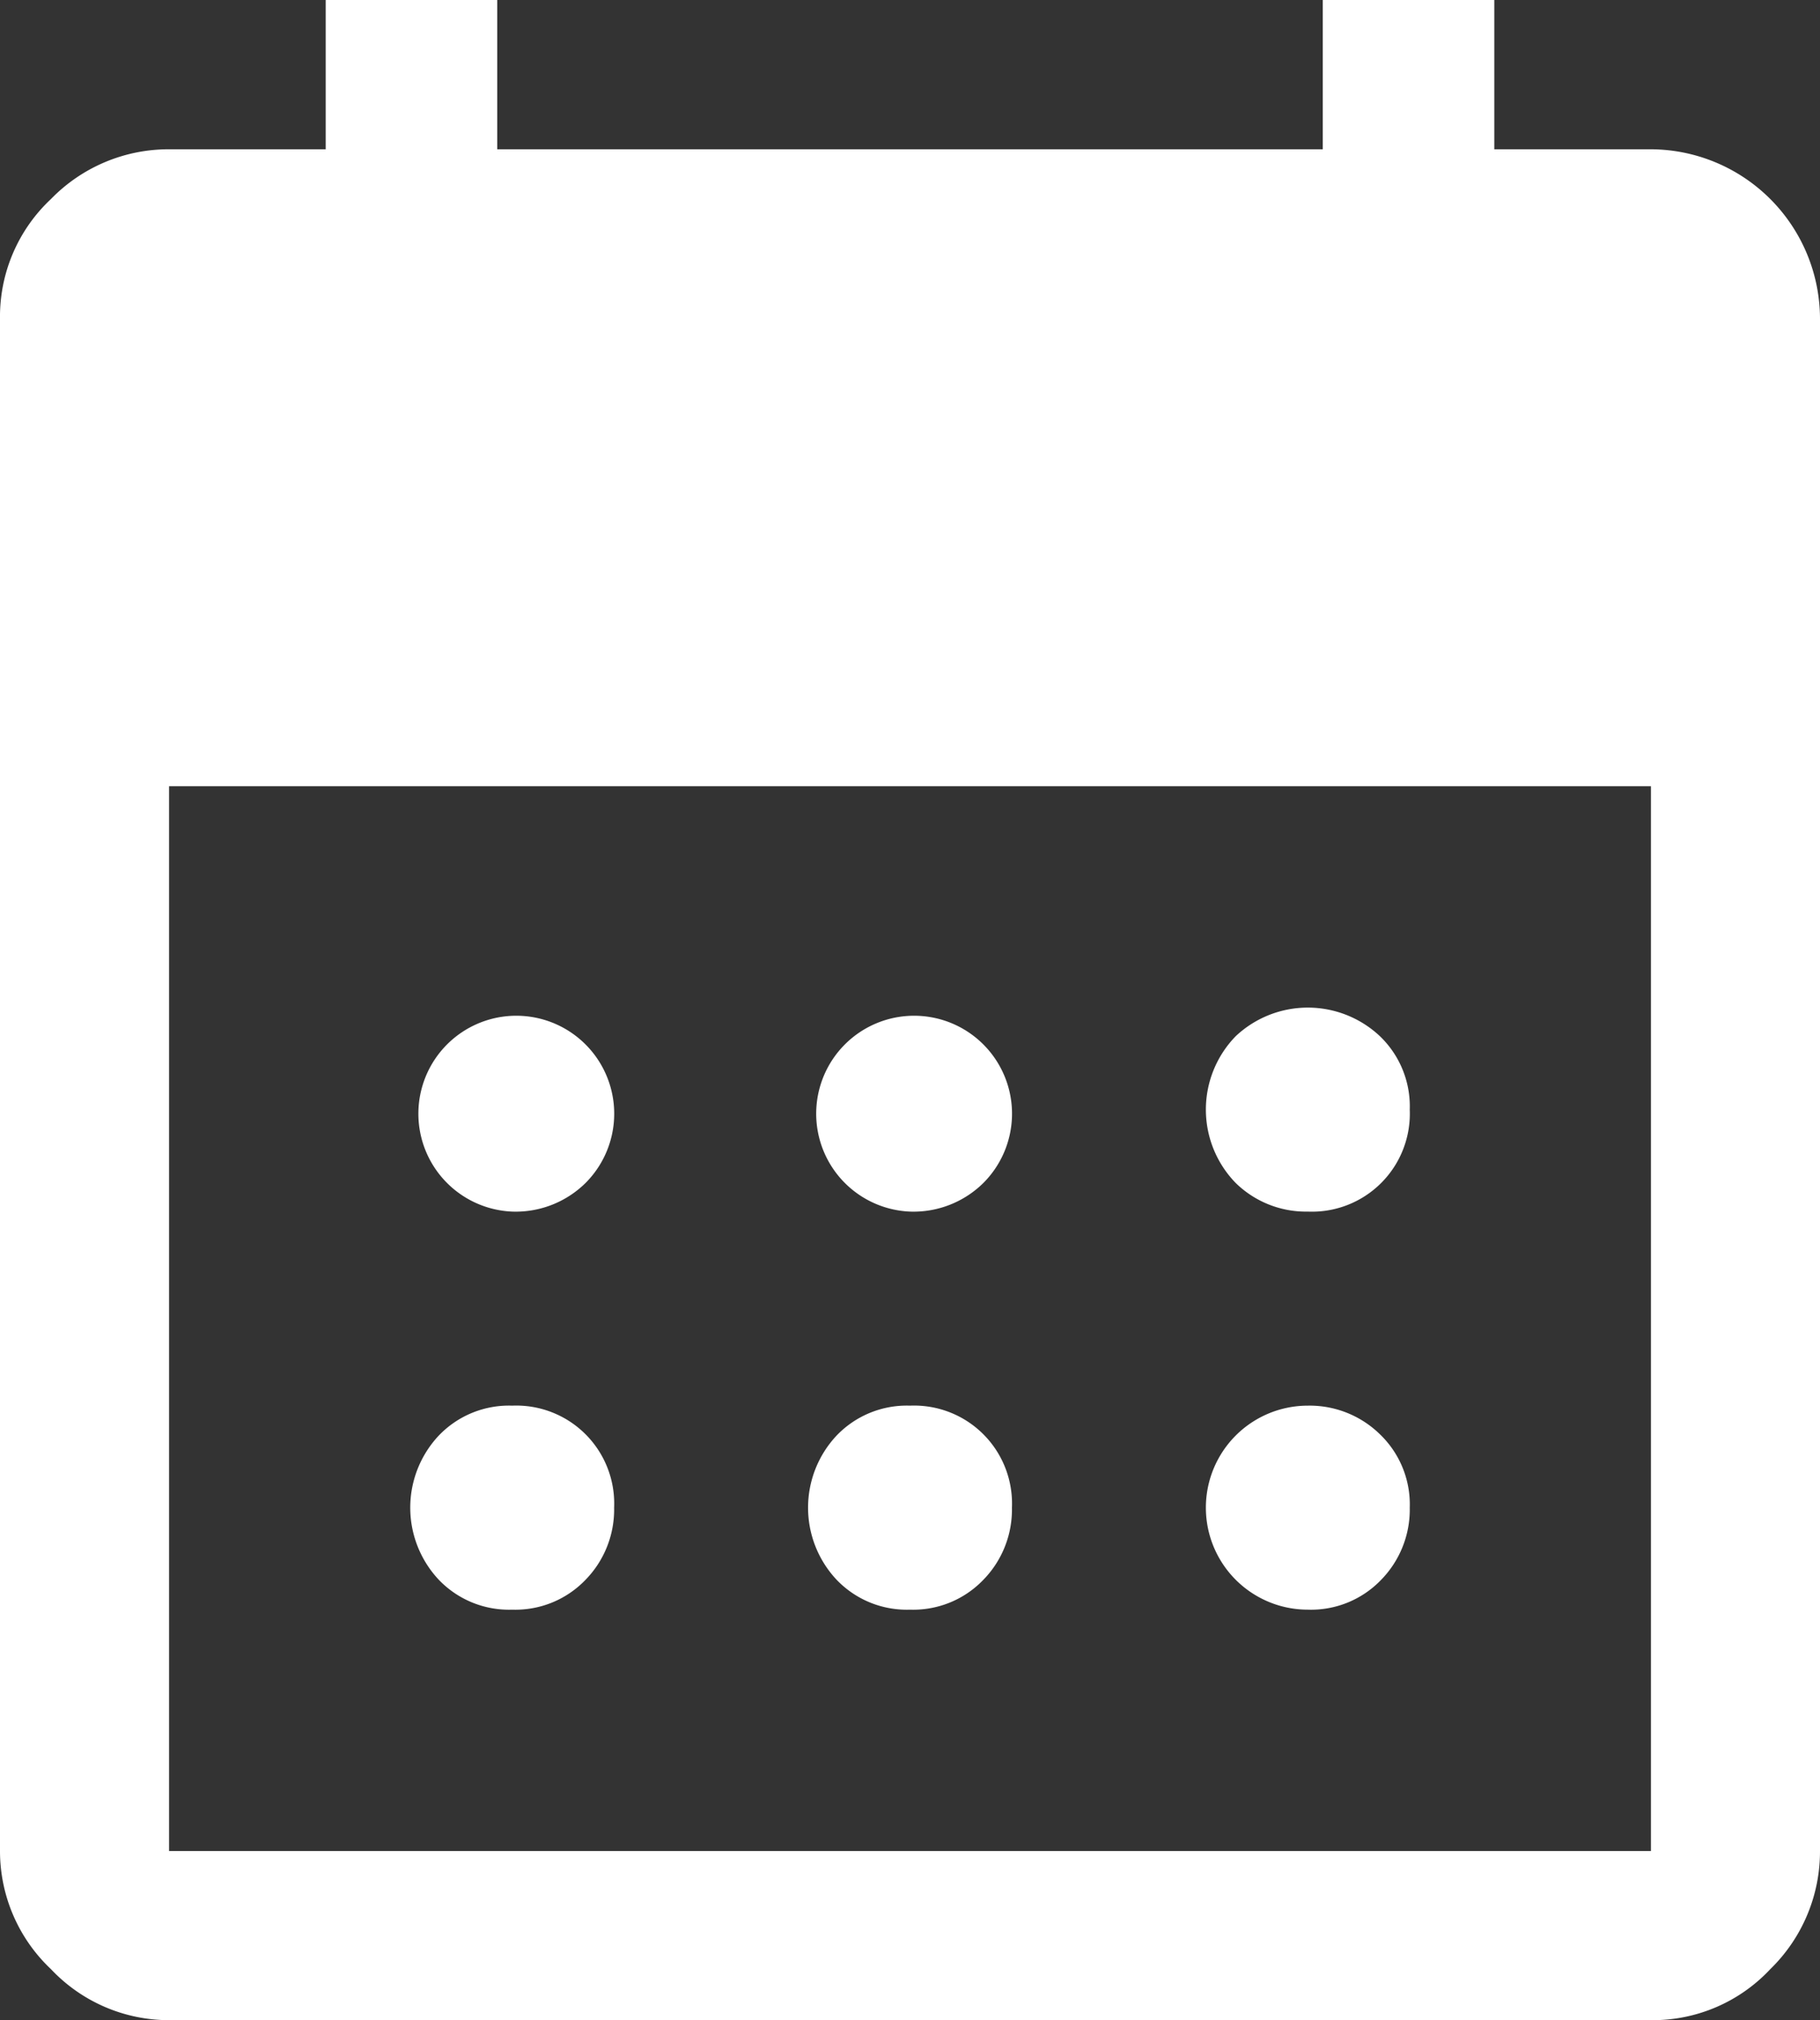 <svg xmlns="http://www.w3.org/2000/svg" width="36.6" height="40.6" viewBox="0 0 36.6 40.6">
  <rect x="0" y="0" width="36.6" height="40.6" fill="#333333" stroke="none"/>
  <path id="ico-line_white" d="M24,28.05a1.969,1.969,0,1,1,1.475-.575A2,2,0,0,1,24,28.05Zm-8,0a1.969,1.969,0,1,1,1.475-.575A2,2,0,0,1,16,28.05Zm16,0a2.02,2.02,0,0,1-1.45-.575,2.113,2.113,0,0,1,0-2.95,2.116,2.116,0,0,1,2.9,0A1.953,1.953,0,0,1,34.05,26,1.969,1.969,0,0,1,32,28.05Zm-8,8a1.953,1.953,0,0,1-1.475-.6,2.116,2.116,0,0,1,0-2.9A1.953,1.953,0,0,1,24,31.95,1.969,1.969,0,0,1,26.05,34a2.02,2.02,0,0,1-.575,1.45,1.953,1.953,0,0,1-1.475.6Zm-8,0a1.953,1.953,0,0,1-1.475-.6,2.116,2.116,0,0,1,0-2.9A1.953,1.953,0,0,1,16,31.95,1.969,1.969,0,0,1,18.05,34a2.02,2.02,0,0,1-.575,1.45,1.953,1.953,0,0,1-1.475.6Zm16,0a2.05,2.05,0,1,1,0-4.1,2.02,2.02,0,0,1,1.45.575A1.953,1.953,0,0,1,34.05,34a2.02,2.02,0,0,1-.575,1.45,1.953,1.953,0,0,1-1.475.6ZM9.1,44.3a3.26,3.26,0,0,1-2.375-1.025A3.26,3.26,0,0,1,5.7,40.9V10.1A3.234,3.234,0,0,1,6.725,7.7,3.3,3.3,0,0,1,9.1,6.7h3.15v-3H15.7v3H32.3v-3h3.45v3H38.9a3.414,3.414,0,0,1,3.4,3.4V40.9a3.3,3.3,0,0,1-1,2.375A3.234,3.234,0,0,1,38.9,44.3Zm0-3.4H38.9V19.5H9.1V40.9Z" transform="translate(-5.7 -3.7)" fill="#fff"/>
</svg>
